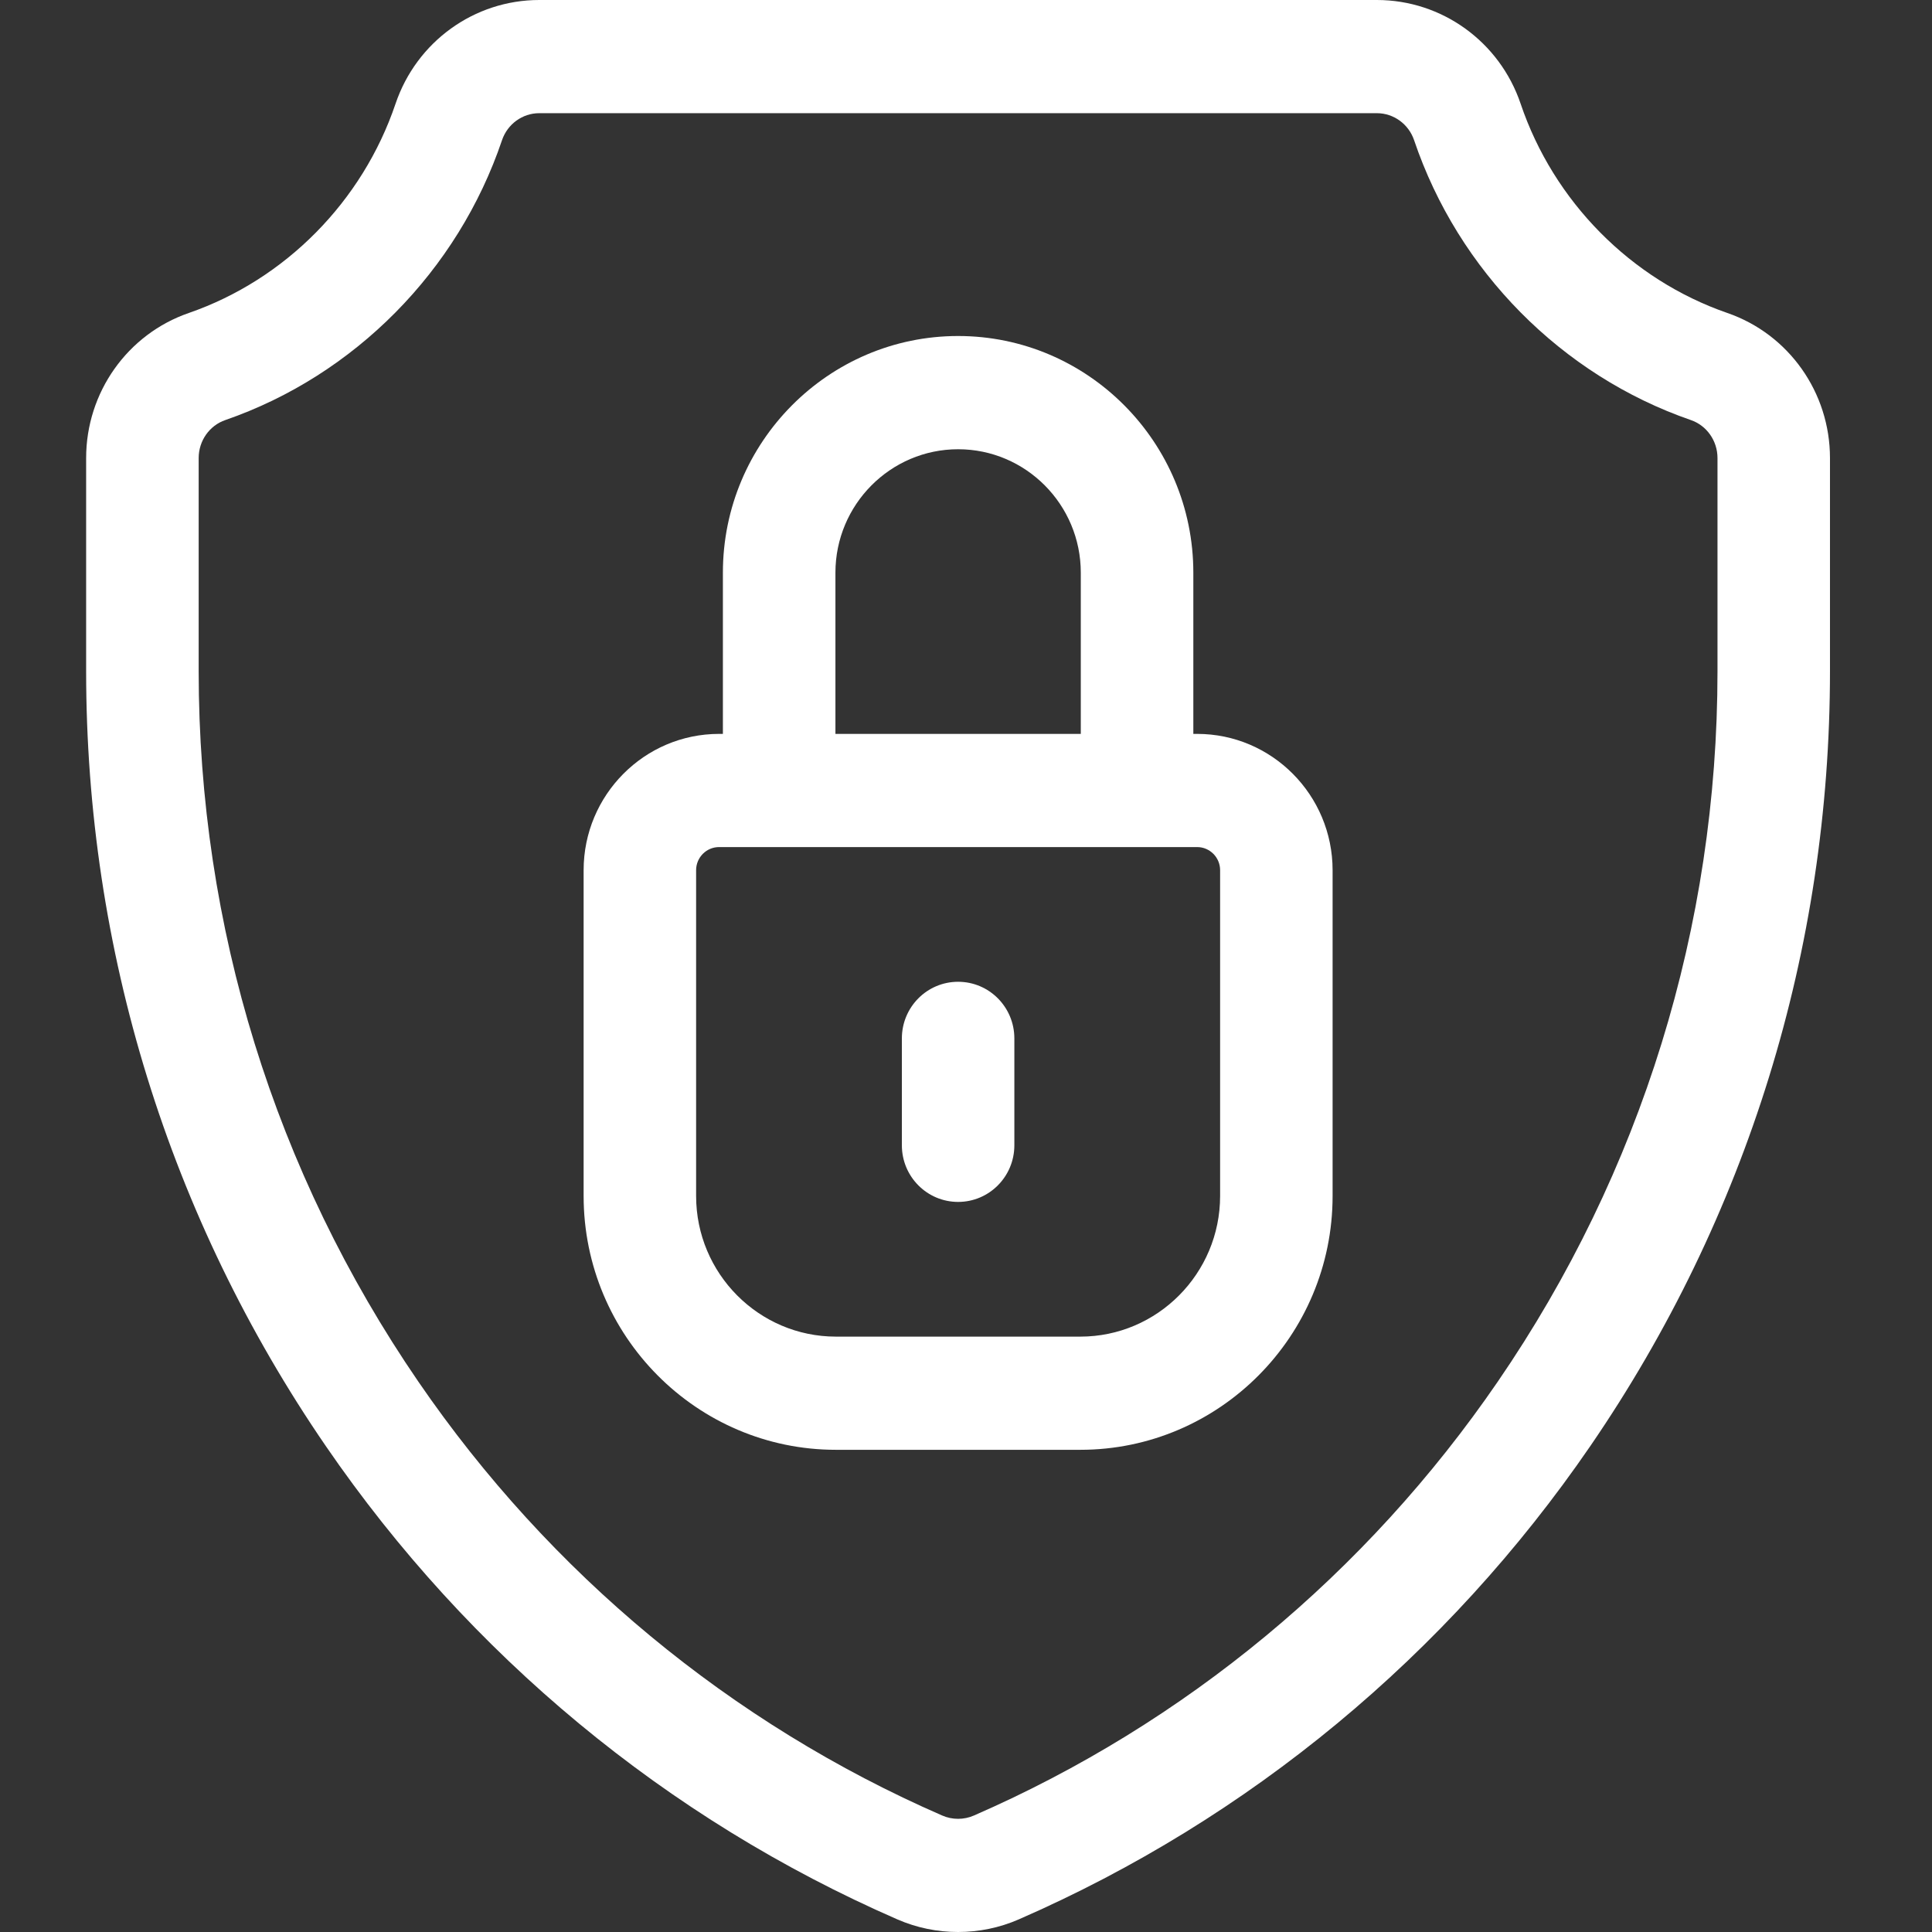 <svg width="36" height="36" viewBox="0 0 36 36" fill="none" xmlns="http://www.w3.org/2000/svg">
<rect x="0" y="0" width="36" height="36" fill="#333333" stroke="none"/>
<g clip-path="url(#clip0_469_386)">
<path d="M32.187 5.832C30.389 5.21 28.95 3.753 28.335 1.934C27.944 0.777 26.868 0 25.656 0H10.048C8.837 0 7.761 0.777 7.37 1.934C6.755 3.753 5.315 5.21 3.518 5.832C2.374 6.227 1.605 7.313 1.605 8.535V12.508C1.605 17.692 3.149 22.684 6.07 26.944C8.743 30.842 12.426 33.892 16.721 35.765C17.081 35.922 17.466 36 17.852 36C18.238 36 18.624 35.922 18.983 35.765C23.278 33.892 26.961 30.842 29.634 26.944C32.555 22.684 34.099 17.692 34.099 12.508V8.535C34.099 7.313 33.331 6.227 32.187 5.832ZM32.003 12.508C32.003 17.262 30.587 21.84 27.908 25.746C25.459 29.318 22.084 32.114 18.149 33.829C17.961 33.912 17.744 33.912 17.555 33.829C13.62 32.114 10.245 29.318 7.796 25.746C5.118 21.84 3.702 17.262 3.702 12.508V8.535C3.702 8.214 3.902 7.929 4.199 7.827C6.605 6.995 8.532 5.046 9.354 2.613C9.456 2.312 9.735 2.109 10.048 2.109H25.656C25.969 2.109 26.248 2.312 26.35 2.613C27.172 5.046 29.099 6.995 31.506 7.827C31.803 7.929 32.003 8.214 32.003 8.535V12.508Z" fill="white"/>
<path d="M22.307 13.675H22.236V10.671C22.236 8.24 20.27 6.261 17.853 6.261C15.437 6.261 13.47 8.24 13.47 10.671V13.675H13.399C12.007 13.675 10.875 14.814 10.875 16.215V22.285C10.875 24.893 12.984 27.015 15.576 27.015H20.13C22.722 27.015 24.831 24.893 24.831 22.285V16.215C24.831 14.814 23.699 13.675 22.307 13.675ZM15.567 10.671C15.567 9.403 16.593 8.371 17.853 8.371C19.114 8.371 20.139 9.403 20.139 10.671V13.675H15.567V10.671ZM22.735 22.285C22.735 23.73 21.566 24.906 20.13 24.906H15.576C14.14 24.906 12.971 23.73 12.971 22.285V16.215C12.971 15.977 13.163 15.784 13.399 15.784H22.307C22.543 15.784 22.735 15.977 22.735 16.215V22.285Z" fill="white"/>
<path d="M17.853 18.294C17.274 18.294 16.805 18.766 16.805 19.349V21.341C16.805 21.924 17.274 22.396 17.853 22.396C18.432 22.396 18.901 21.924 18.901 21.341V19.349C18.901 18.766 18.432 18.294 17.853 18.294Z" fill="white"/>
</g>
<defs>
<clipPath id="clip0_469_386">
<rect width="35.778" height="36" fill="white"/>
</clipPath>
</defs>
</svg>
